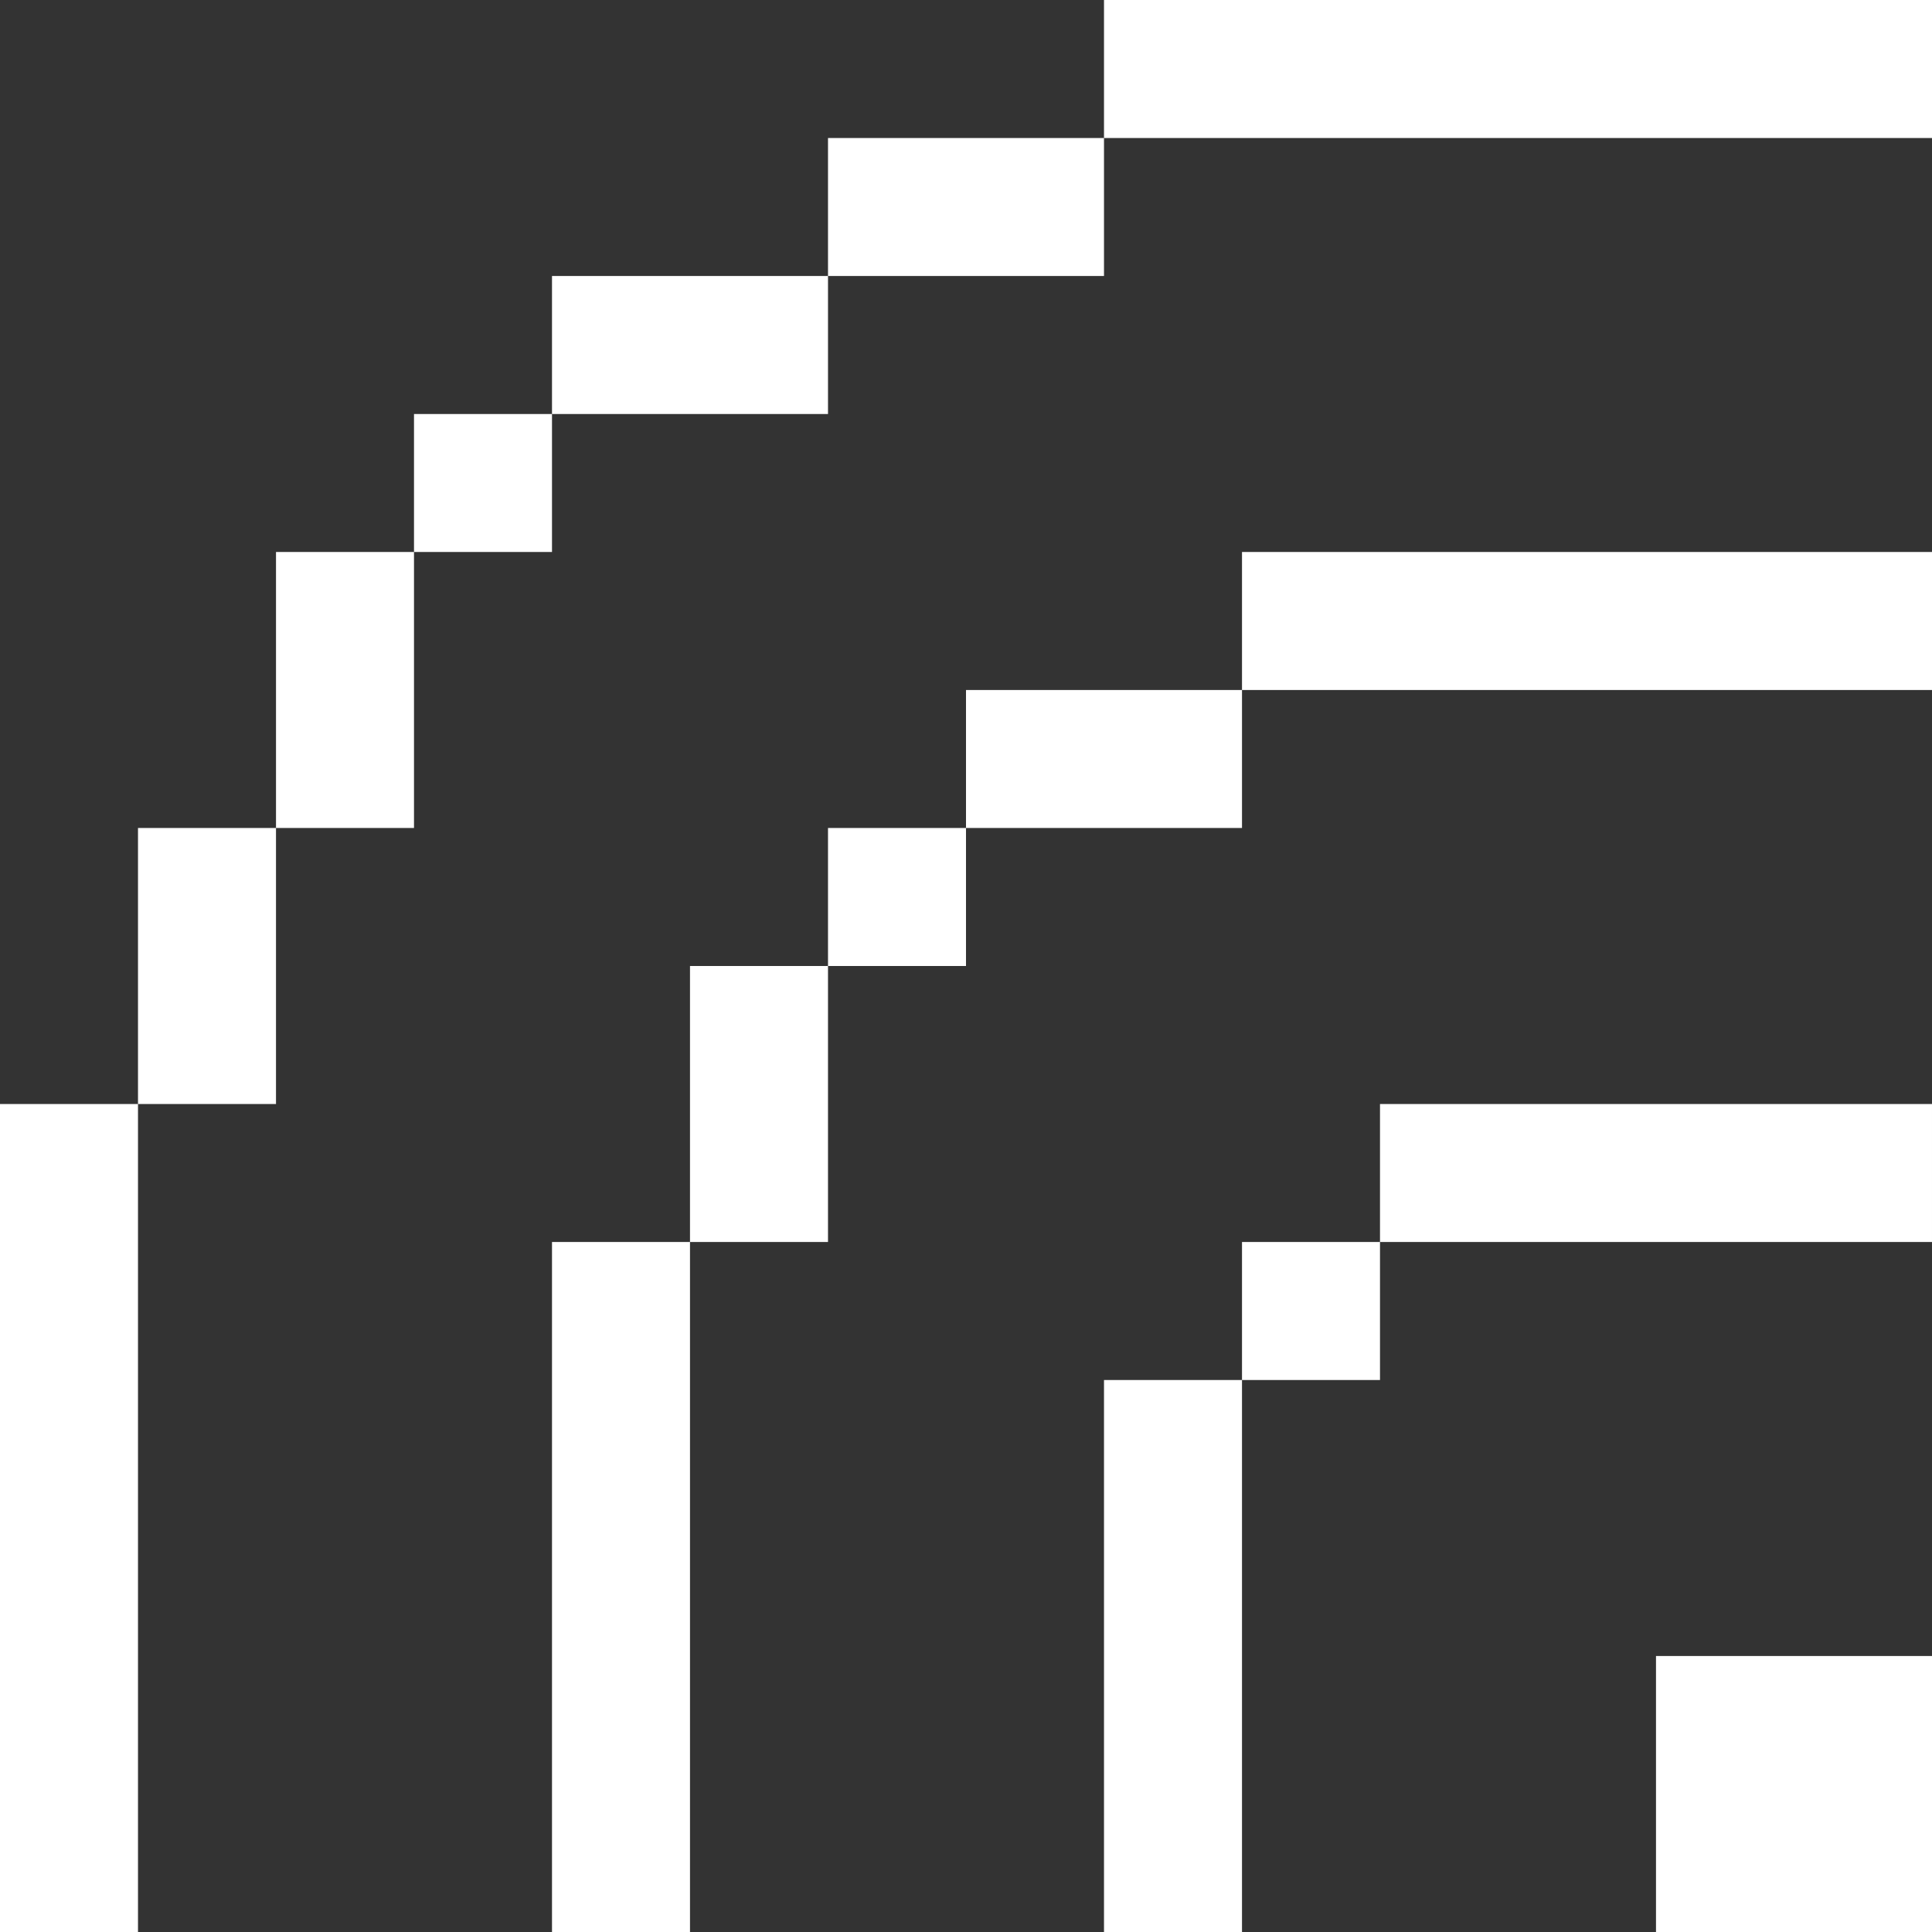 <svg xmlns="http://www.w3.org/2000/svg" id="uuid-ed7b16e4-984f-4dd2-b95b-839a84716f6e" viewBox="0 0 14 14"><rect x="0" y="0" width="14" height="14" fill="#333333" stroke="none"/><defs><style>.uuid-7d7e6c85-56ba-4384-82a0-e249998be2ca{fill:#fff}</style></defs><g id="uuid-88cc9bc3-6858-4c97-92a0-67c40fe2f6e8"><path d="M0 9v5h1V8H0zM12 12v2h2v-2h-2M9 9h1v1H9zM8 11v3h1v-4H8zM4 10v4h1V9H4zM7 5v1h2V5H7M6 6h1v1H6zM1 7v1h1V6H1zM2 5v1h1V4H2zM4 2v1h2V2H4M3 3h1v1H3zM6 1v1h2V1H6M13 0H8v1h6V0zM12 8h-2v1h4V8h-2M12 4H9v1h5V4h-2M5 8v1h1V7H5z" class="uuid-7d7e6c85-56ba-4384-82a0-e249998be2ca"/></g></svg>